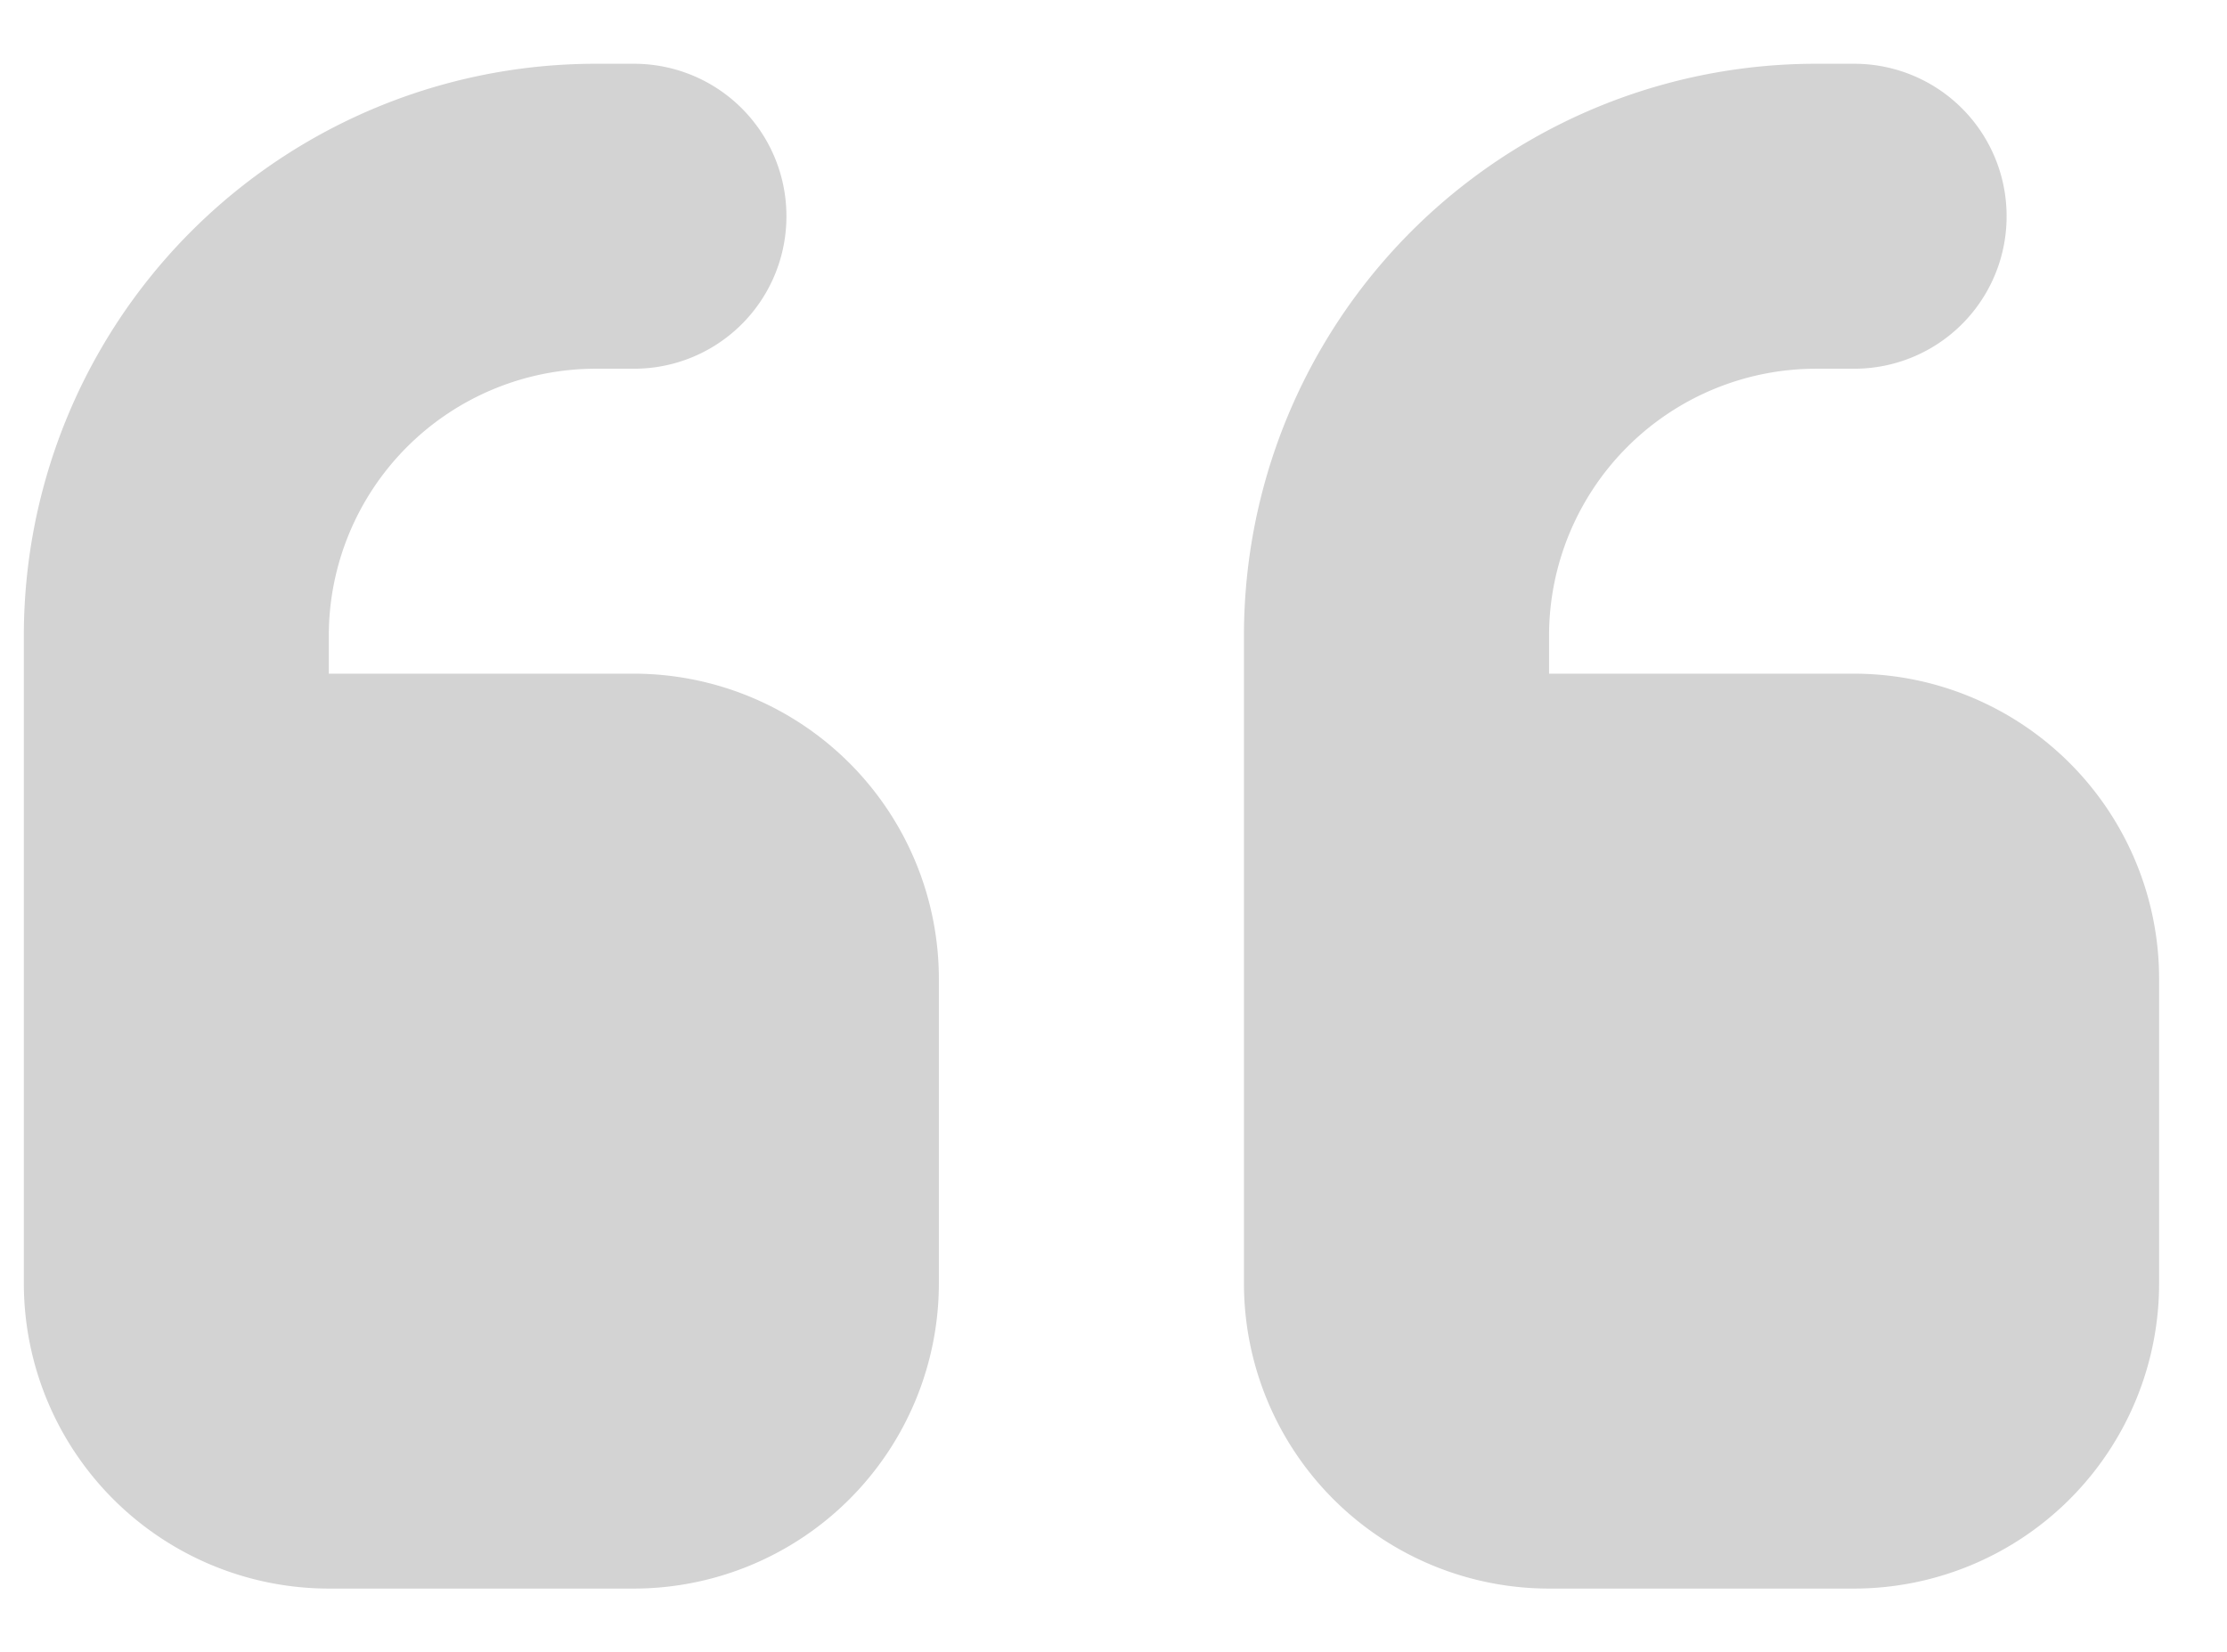 <svg xmlns="http://www.w3.org/2000/svg" width="31" height="23" fill="none"><path fill="#D3D3D3" d="M.332 8.85A7.96 7.96 0 0 1 8.293.888h.531a2.12 2.12 0 0 1 2.123 2.123 2.12 2.12 0 0 1-2.123 2.123h-.53A3.718 3.718 0 0 0 4.577 8.85v.53h4.246a4.25 4.25 0 0 1 4.246 4.246v4.247a4.25 4.25 0 0 1-4.246 4.246H4.578a4.25 4.25 0 0 1-4.246-4.246V8.85Zm16.984 0A7.96 7.96 0 0 1 25.278.888h.53a2.12 2.12 0 0 1 2.124 2.123 2.12 2.12 0 0 1-2.123 2.123h-.531a3.718 3.718 0 0 0-3.715 3.716v.53h4.246a4.25 4.25 0 0 1 4.246 4.246v4.247a4.25 4.25 0 0 1-4.246 4.246h-4.247a4.25 4.25 0 0 1-4.246-4.246V8.85Z"></path></svg>